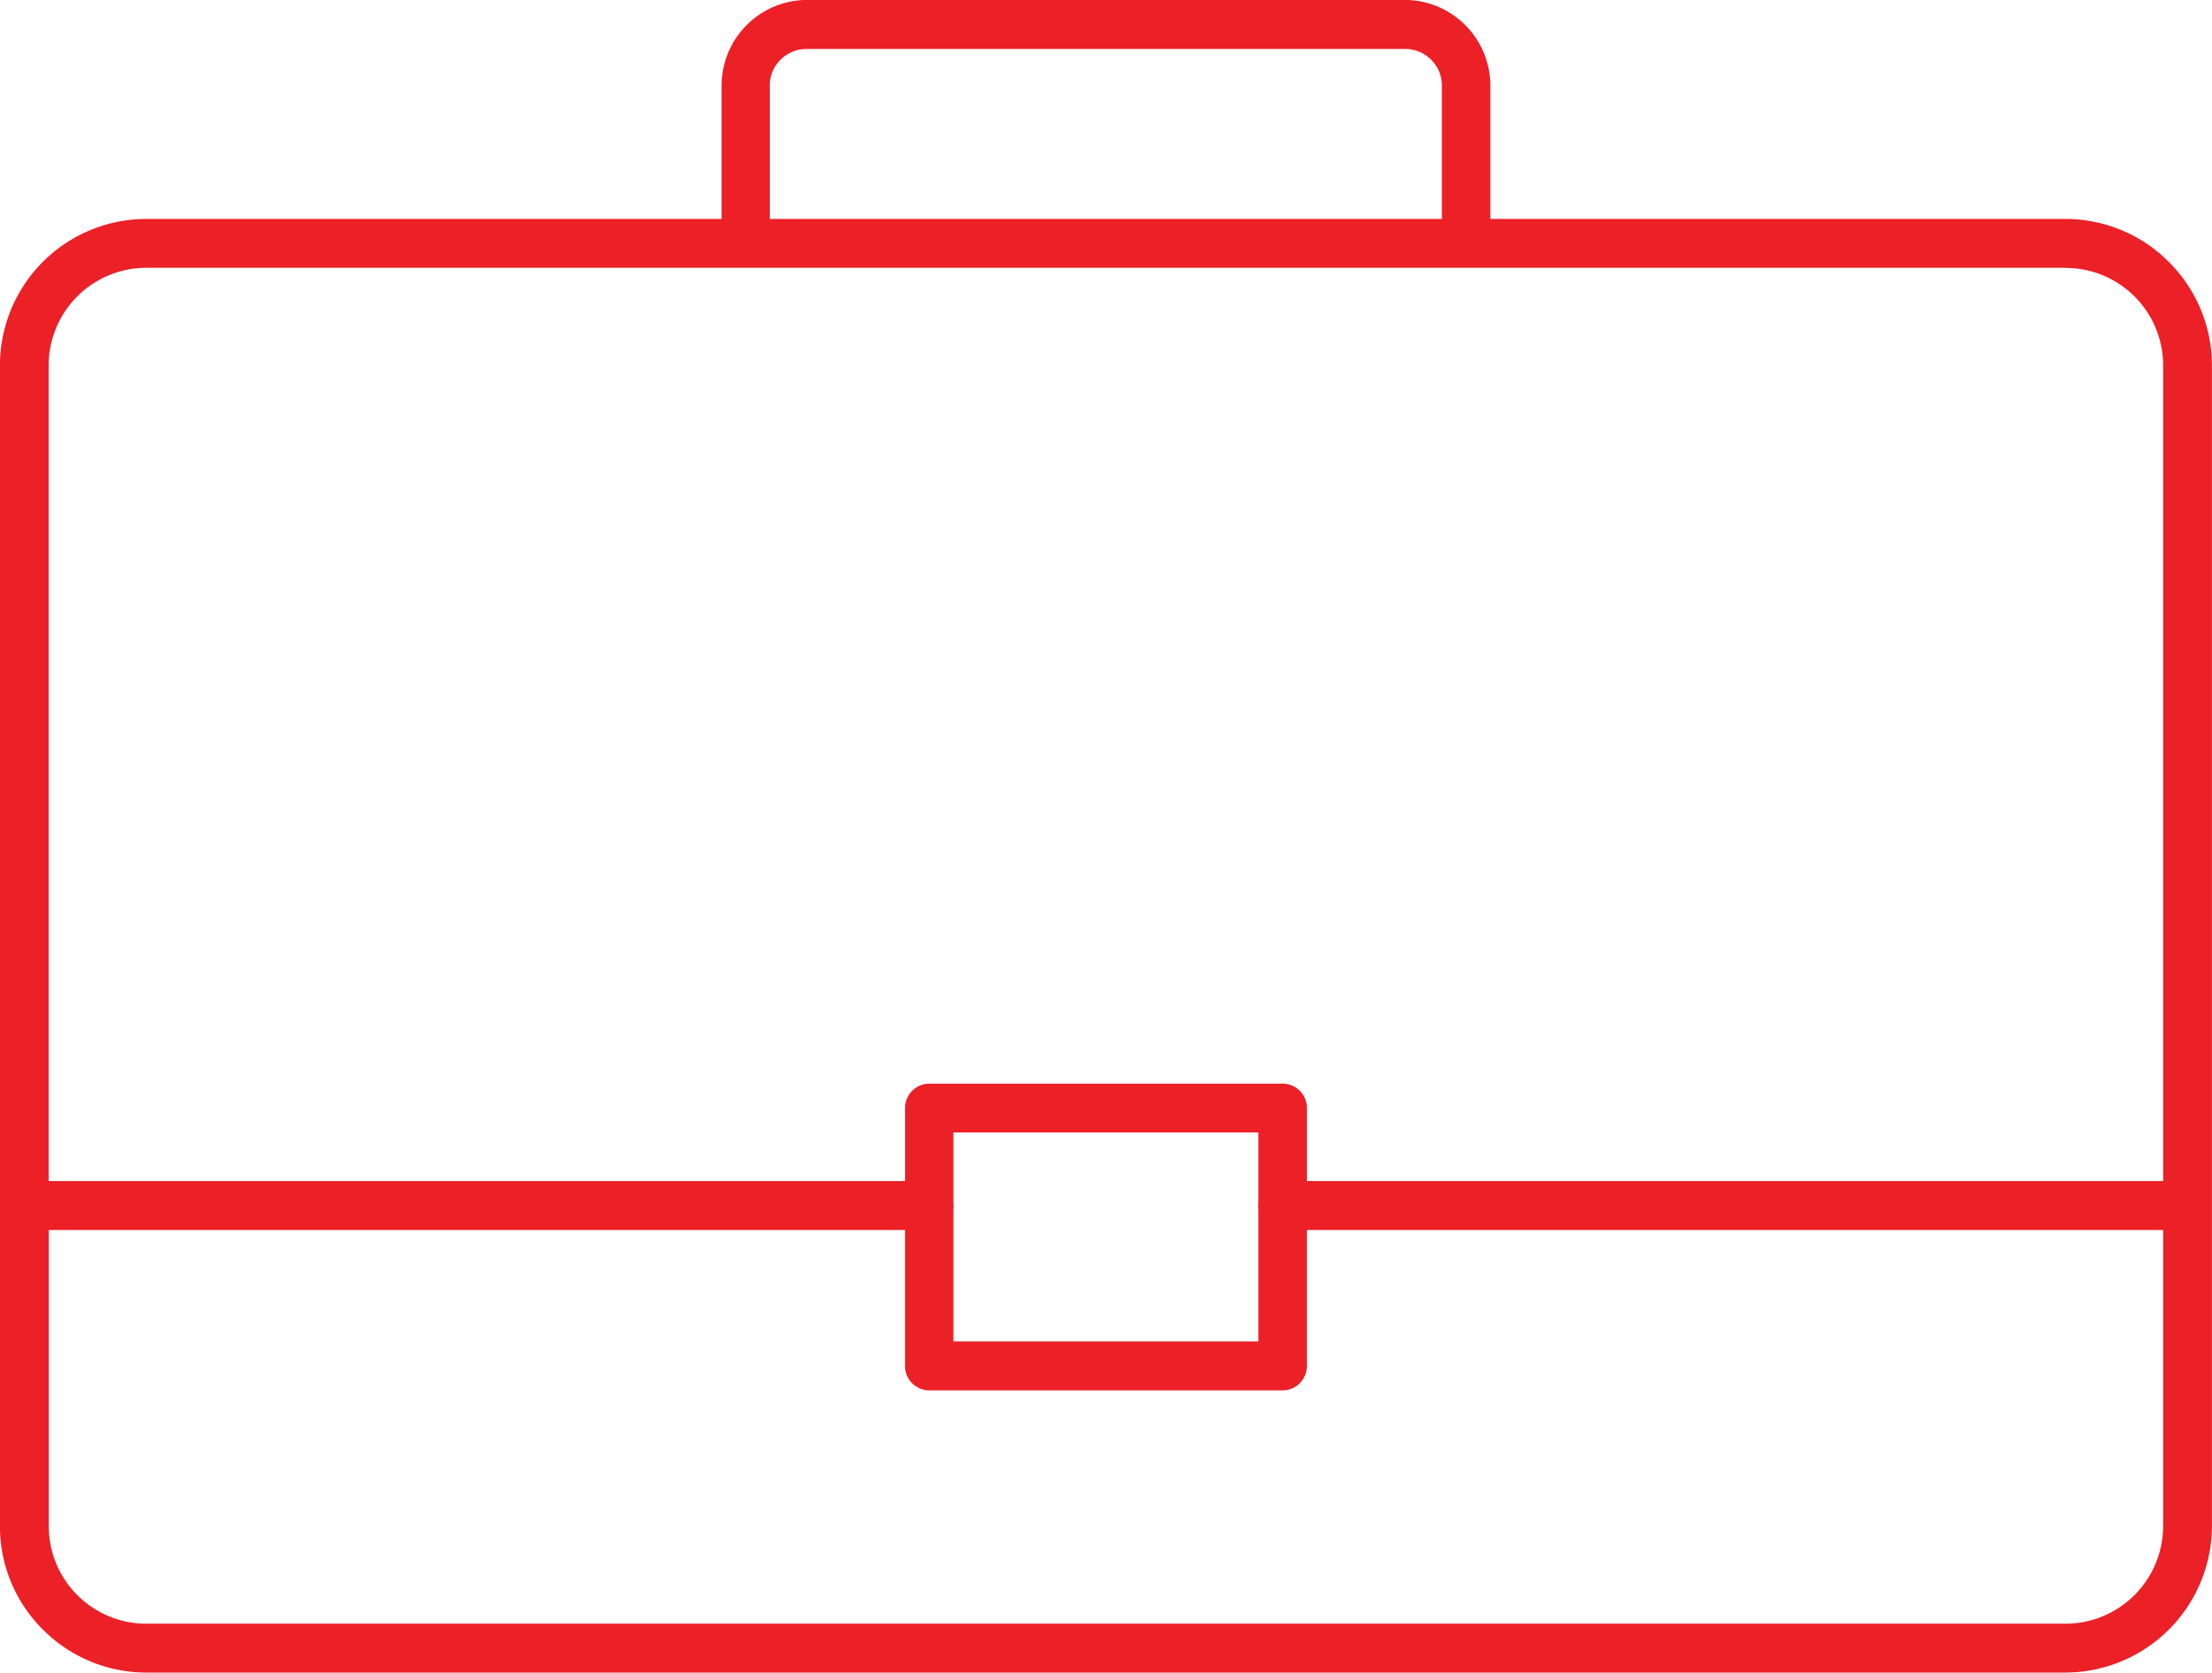 <svg xmlns="http://www.w3.org/2000/svg" width="59.078" height="44.677" viewBox="0 0 59.078 44.677">
  <path id="firme" d="M32.953,23.75H50.9V20.187a.958.958,0,0,0-.287-.69.969.969,0,0,0-.7-.287H33.938a.98.98,0,0,0-.7.287.968.968,0,0,0-.288.69V23.75Zm-16.649,0H31.663V20.187A2.29,2.29,0,0,1,33.938,17.9h15.98a2.29,2.29,0,0,1,2.277,2.285V23.75h15.36A3.9,3.9,0,0,1,70.318,24.9l0,0a3.9,3.9,0,0,1,1.149,2.764v31a3.922,3.922,0,0,1-3.914,3.913H16.3a3.9,3.9,0,0,1-2.764-1.149l0,0h0l-.008-.007a3.891,3.891,0,0,1-1.139-2.754v-31A3.914,3.914,0,0,1,16.3,23.75Zm51.251,1.305H16.3a2.61,2.61,0,0,0-2.61,2.608V49.45H36.563V47.5a.65.65,0,0,1,.647-.653h9.44a.65.65,0,0,1,.646.653V49.45H70.164V27.663A2.608,2.608,0,0,0,69.4,25.82l0,0a2.6,2.6,0,0,0-1.843-.761Zm-53.861,25.7v7.912a2.6,2.6,0,0,0,.764,1.843v0a2.6,2.6,0,0,0,1.846.762H67.555a2.612,2.612,0,0,0,2.609-2.608V50.755H47.295v3.633a.649.649,0,0,1-.646.651h-9.44a.65.65,0,0,1-.647-.651V50.755ZM46,50.2c0-.031-.005-.062-.005-.092s0-.063.005-.092V48.15H37.855v1.861c0,.029.005.06.005.092s0,.061-.005.092v3.538H46Z" transform="translate(-12.391 -17.902)" fill="#ec2027" fill-rule="evenodd"/>
</svg>
